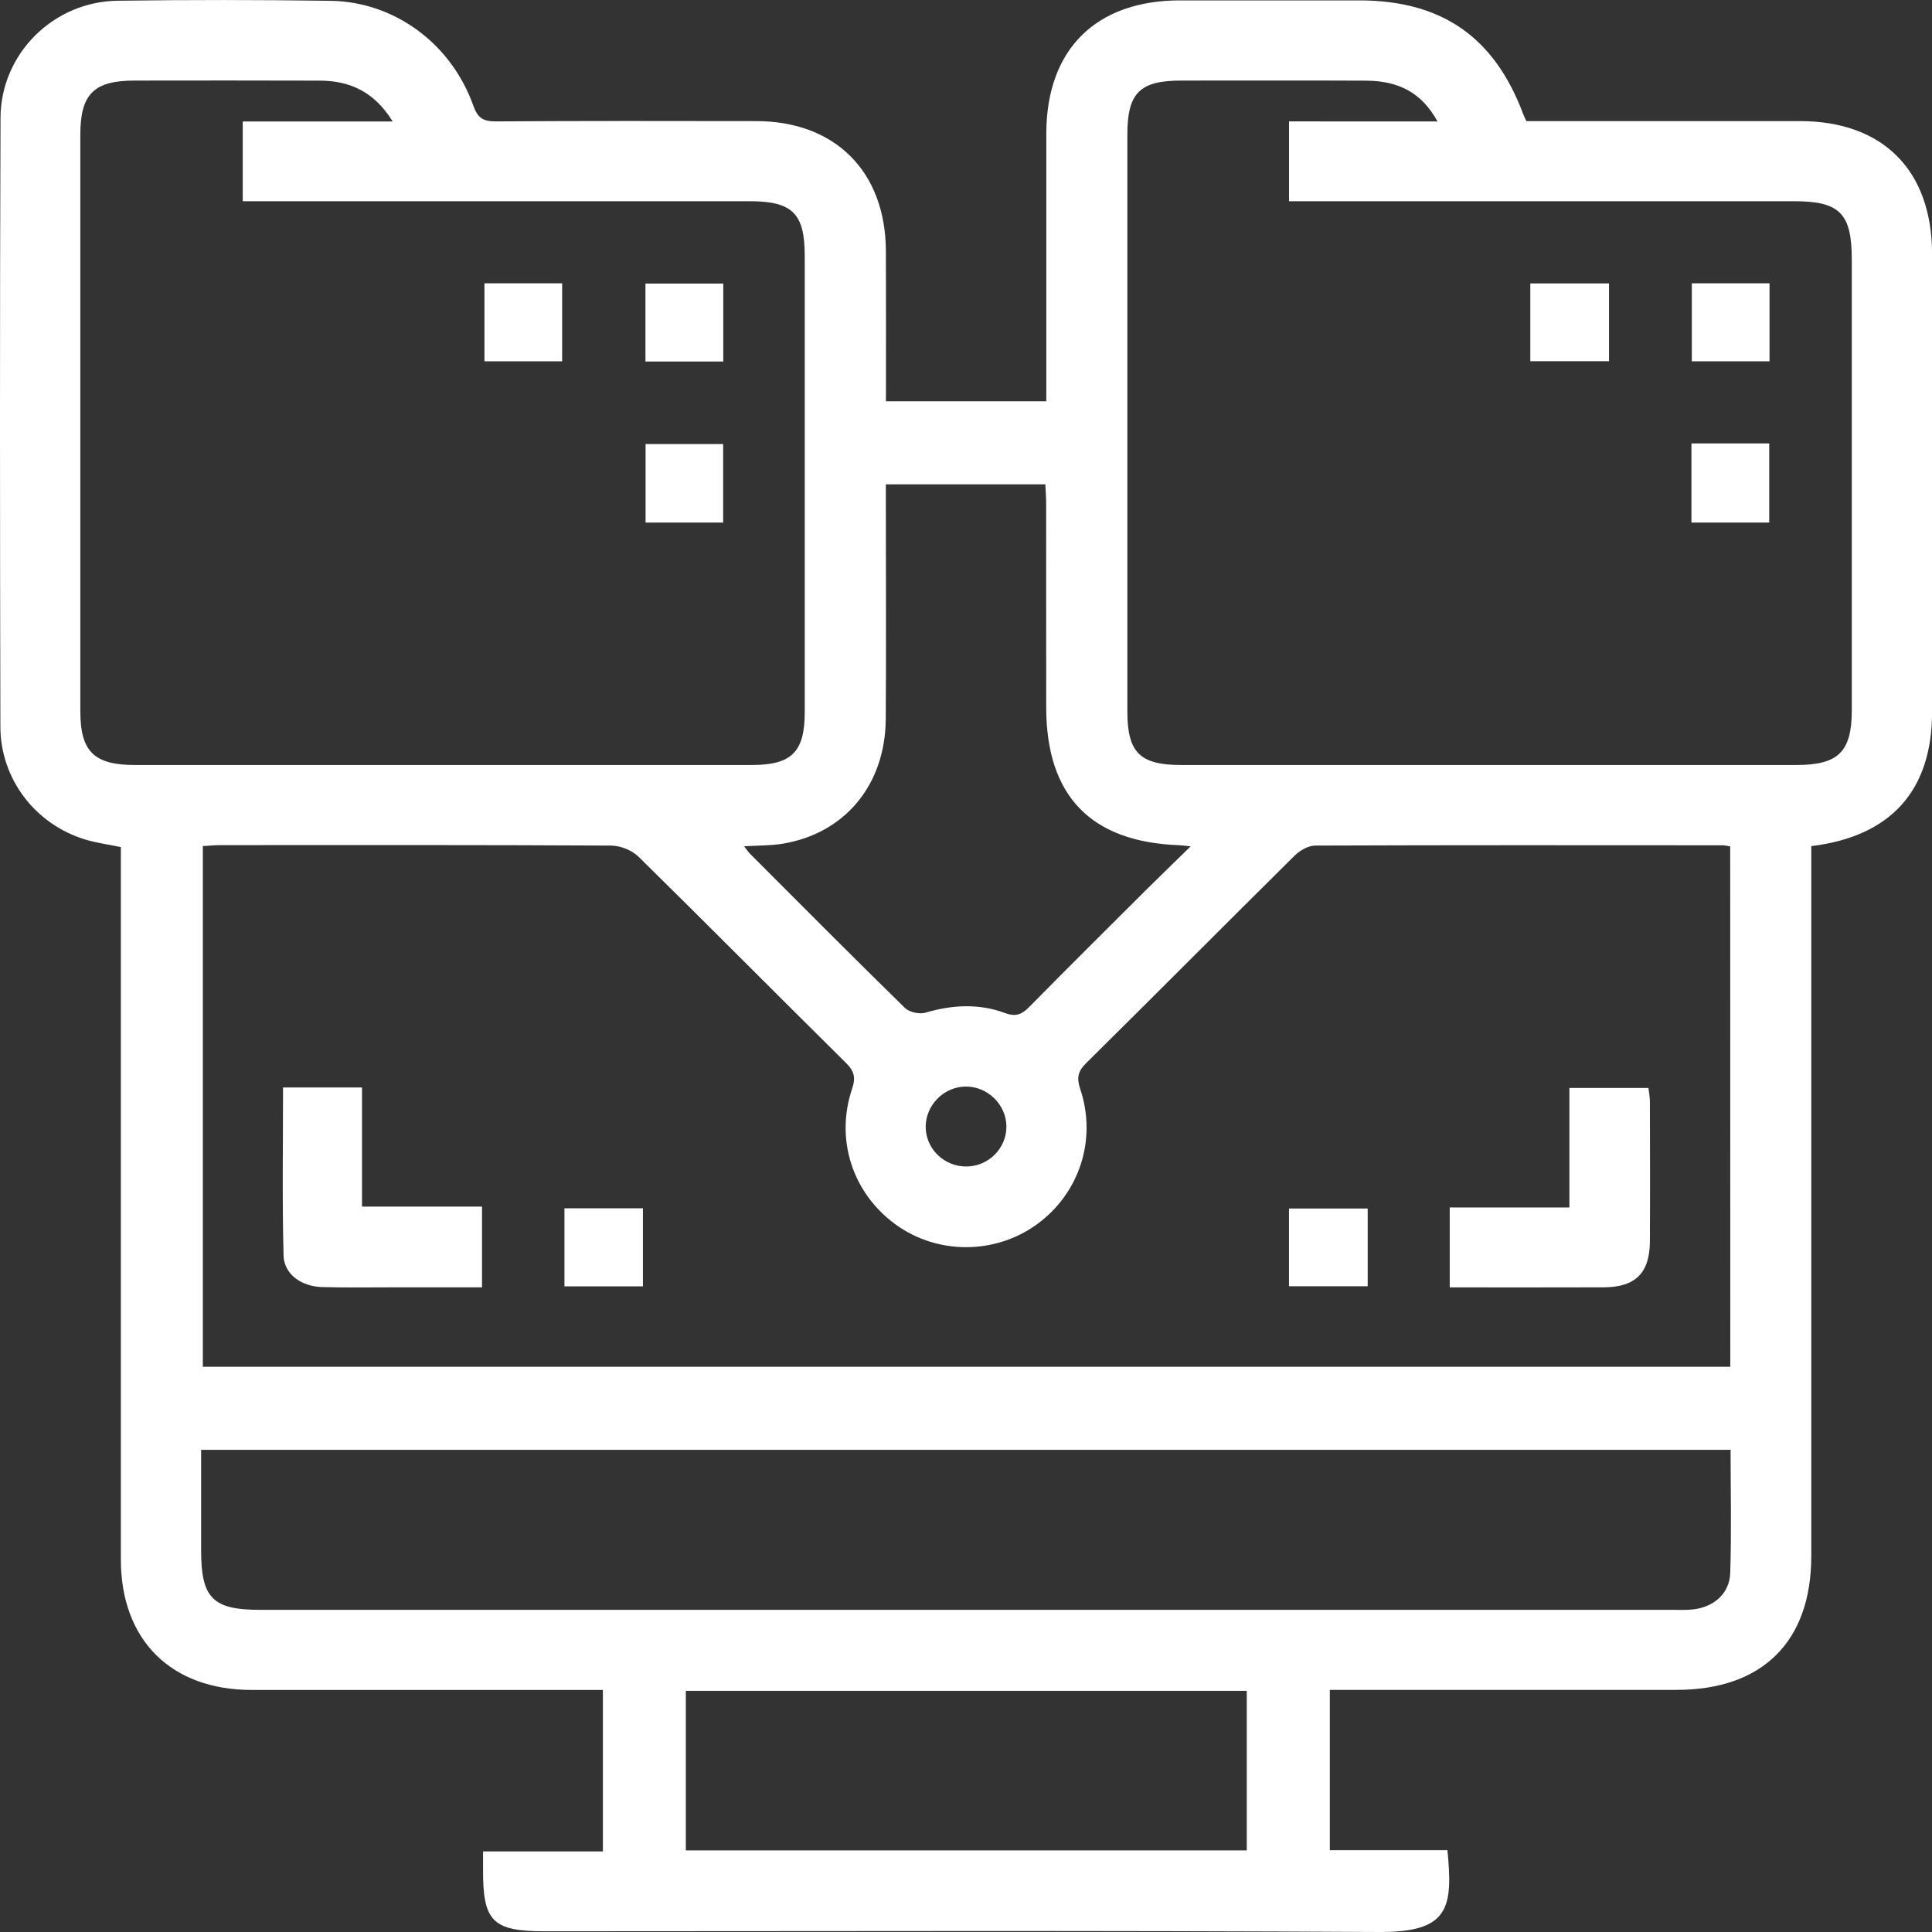 <svg xmlns="http://www.w3.org/2000/svg" xmlns:xlink="http://www.w3.org/1999/xlink" fill="none" version="1.1" width="60" height="60" viewBox="0 0 60 60"><rect x="0" y="0" width="60" height="60" fill="#333333" stroke="none"/><defs><clipPath id="master_svg0_27_04749"><rect x="0" y="0" width="60" height="60" rx="0"/></clipPath></defs><g clip-path="url(#master_svg0_27_04749)"><g><path d="M44.952,57.459C45.121,59.238,45.02,60.013,42.827,60C34.197,59.949,25.565,59.978,16.934,59.978C15.29,59.978,14.991,59.677,15.002,58.029C15.004,57.876,15.002,57.723,15.002,57.498C16.26,57.498,17.477,57.498,18.723,57.498C18.723,55.796,18.723,54.168,18.723,52.483C18.485,52.483,18.276,52.483,18.067,52.483C14.649,52.483,11.232,52.485,7.814,52.483C5.31,52.481,3.755,50.932,3.753,48.435C3.752,41.291,3.753,34.147,3.753,27.004C3.753,26.773,3.753,26.54,3.753,26.307C3.356,26.224,2.991,26.177,2.644,26.071C1.102,25.603,0.016,24.197,0.012,22.574C-0.002,16.271,-0.008,9.966,0.016,3.662C0.022,1.673,1.655,0.052,3.644,0.023C5.85,-0.008,8.057,-0.006,10.263,0.025C12.251,0.052,14.012,1.353,14.699,3.28C14.835,3.664,15.004,3.773,15.401,3.77C18.095,3.751,20.79,3.758,23.486,3.761C25.939,3.764,27.501,5.327,27.512,7.793C27.519,9.333,27.514,10.873,27.514,12.463C29.18,12.463,30.803,12.463,32.494,12.463C32.494,12.235,32.494,12.026,32.494,11.818C32.494,9.262,32.492,6.705,32.494,4.148C32.497,1.537,34.03,0.012,36.652,0.012C38.507,0.012,40.361,0.011,42.218,0.012C44.774,0.016,46.404,1.145,47.301,3.534C47.328,3.605,47.362,3.672,47.401,3.761C50.239,3.761,53.068,3.761,55.9,3.761C58.478,3.762,60,5.291,60.002,7.886C60.003,12.629,60.003,17.372,60.002,22.114C60.002,24.542,58.73,25.976,56.251,26.277C56.251,26.496,56.251,26.724,56.251,26.952C56.251,34.075,56.251,41.2,56.251,48.324C56.251,50.979,54.737,52.481,52.065,52.481C48.492,52.481,44.919,52.481,41.299,52.481C41.299,54.129,41.299,55.757,41.299,57.459C42.493,57.459,43.71,57.459,44.952,57.459ZM53.733,26.285C53.611,26.268,53.553,26.251,53.496,26.251C49.279,26.249,45.06,26.243,40.843,26.26C40.627,26.262,40.368,26.413,40.205,26.573C38.041,28.715,35.896,30.877,33.73,33.018C33.467,33.278,33.434,33.485,33.549,33.824C34.074,35.397,33.517,37.076,32.189,38.032C30.886,38.969,29.098,38.966,27.806,38.021C26.476,37.049,25.93,35.386,26.464,33.81C26.581,33.463,26.528,33.262,26.27,33.007C24.118,30.88,21.989,28.728,19.831,26.607C19.626,26.405,19.267,26.262,18.977,26.26C14.935,26.238,10.893,26.245,6.85,26.246C6.663,26.246,6.477,26.267,6.299,26.276C6.299,31.703,6.299,37.077,6.299,42.447C22.137,42.447,37.924,42.447,53.736,42.447C53.733,37.044,53.733,31.684,53.733,26.285ZM12.194,3.772C11.619,2.839,10.857,2.507,9.926,2.504C8.013,2.497,6.1,2.5,4.186,2.502C2.916,2.502,2.495,2.919,2.495,4.179C2.494,10.149,2.494,16.119,2.495,22.089C2.495,23.341,2.922,23.758,4.194,23.758C10.577,23.758,16.96,23.76,23.343,23.758C24.587,23.758,24.992,23.354,24.992,22.112C24.994,17.391,24.994,12.669,24.992,7.948C24.992,6.627,24.611,6.25,23.279,6.249C18.264,6.249,13.246,6.249,8.23,6.249C8.004,6.249,7.777,6.249,7.538,6.249C7.538,5.384,7.538,4.595,7.538,3.772C9.069,3.772,10.568,3.772,12.194,3.772ZM44.643,3.772C44.166,2.903,43.468,2.51,42.426,2.505C40.513,2.496,38.6,2.502,36.686,2.502C35.396,2.502,35.011,2.888,35.011,4.178C35.011,10.149,35.011,16.118,35.011,22.089C35.011,23.374,35.399,23.758,36.693,23.758C43.057,23.758,49.42,23.758,55.784,23.758C57.094,23.758,57.508,23.349,57.509,22.053C57.511,17.389,57.509,12.727,57.509,8.064C57.509,6.627,57.137,6.249,55.72,6.249C50.723,6.249,45.726,6.249,40.729,6.249C40.502,6.249,40.276,6.249,40.032,6.249C40.032,5.377,40.032,4.59,40.032,3.77C41.571,3.772,43.071,3.772,44.643,3.772ZM53.745,45.025C37.874,45.025,22.085,45.025,6.246,45.025C6.246,46.092,6.246,47.123,6.246,48.154C6.246,49.628,6.608,49.995,8.069,49.995C22.695,49.995,37.319,49.995,51.945,49.995C52.159,49.995,52.376,50.006,52.589,49.981C53.233,49.904,53.712,49.487,53.734,48.849C53.775,47.585,53.745,46.32,53.745,45.025ZM36.978,26.284C36.764,26.262,36.696,26.251,36.625,26.249C33.877,26.151,32.492,24.719,32.491,21.968C32.491,19.86,32.491,17.752,32.489,15.645C32.489,15.44,32.472,15.235,32.464,15.042C30.781,15.042,29.169,15.042,27.511,15.042C27.511,15.289,27.511,15.501,27.511,15.712C27.511,17.917,27.523,20.124,27.508,22.329C27.494,24.375,26.239,25.884,24.303,26.203C23.929,26.263,23.545,26.256,23.108,26.282C23.197,26.396,23.237,26.459,23.287,26.509C24.887,28.111,26.484,29.718,28.103,31.302C28.241,31.436,28.556,31.505,28.742,31.449C29.575,31.203,30.402,31.16,31.213,31.461C31.553,31.588,31.739,31.5,31.969,31.267C33.161,30.057,34.366,28.861,35.569,27.661C36.007,27.227,36.45,26.799,36.978,26.284ZM38.719,57.465C38.719,55.772,38.719,54.146,38.719,52.51C32.889,52.51,27.103,52.51,21.299,52.51C21.299,54.176,21.299,55.816,21.299,57.465C27.125,57.465,32.894,57.465,38.719,57.465ZM30.028,36.226C30.703,36.215,31.255,35.661,31.255,34.992C31.255,34.304,30.666,33.73,29.975,33.744C29.306,33.758,28.752,34.321,28.748,34.988C28.747,35.679,29.323,36.239,30.028,36.226Z" fill="#FFFFFF" fill-opacity="1" style="mix-blend-mode:passthrough"/></g><g><path d="M8.79,33.772C9.62,33.772,10.409,33.772,11.242,33.772C11.242,35.003,11.242,36.206,11.242,37.472C12.501,37.472,13.719,37.472,14.97,37.472C14.97,38.325,14.97,39.114,14.97,39.979C14.067,39.979,13.176,39.979,12.286,39.979C11.525,39.979,10.762,39.992,10.001,39.971C9.356,39.954,8.82,39.568,8.806,38.989C8.762,37.262,8.79,35.529,8.79,33.772Z" fill="#FFFFFF" fill-opacity="1" style="mix-blend-mode:passthrough"/></g><g><path d="M45.023,39.981C45.023,39.112,45.023,38.338,45.023,37.499C46.261,37.499,47.478,37.499,48.739,37.499C48.739,36.232,48.739,35.03,48.739,33.787C49.571,33.787,50.36,33.787,51.194,33.787C51.21,33.922,51.239,34.069,51.239,34.216C51.243,35.661,51.247,37.105,51.239,38.549C51.233,39.536,50.792,39.975,49.805,39.979C48.228,39.985,46.65,39.981,45.023,39.981Z" fill="#FFFFFF" fill-opacity="1" style="mix-blend-mode:passthrough"/></g><g><path d="M19.967,39.948C19.143,39.948,18.354,39.948,17.529,39.948C17.529,39.129,17.529,38.344,17.529,37.524C18.343,37.524,19.133,37.524,19.967,37.524C19.967,38.308,19.967,39.092,19.967,39.948Z" fill="#FFFFFF" fill-opacity="1" style="mix-blend-mode:passthrough"/></g><g><path d="M42.475,37.532C42.475,38.341,42.475,39.128,42.475,39.946C41.652,39.946,40.863,39.946,40.031,39.946C40.031,39.145,40.031,38.358,40.031,37.532C40.842,37.532,41.645,37.532,42.475,37.532Z" fill="#FFFFFF" fill-opacity="1" style="mix-blend-mode:passthrough"/></g><g><path d="M22.458,16.229C21.658,16.229,20.872,16.229,20.049,16.229C20.049,15.412,20.049,14.623,20.049,13.791C20.843,13.791,21.629,13.791,22.458,13.791C22.458,14.59,22.458,15.392,22.458,16.229Z" fill="#FFFFFF" fill-opacity="1" style="mix-blend-mode:passthrough"/></g><g><path d="M15.045,8.798C15.851,8.798,16.637,8.798,17.458,8.798C17.458,9.613,17.458,10.398,17.458,11.22C16.661,11.22,15.873,11.22,15.045,11.22C15.045,10.425,15.045,9.625,15.045,8.798Z" fill="#FFFFFF" fill-opacity="1" style="mix-blend-mode:passthrough"/></g><g><path d="M22.462,11.228C21.651,11.228,20.865,11.228,20.045,11.228C20.045,10.416,20.045,9.632,20.045,8.807C20.85,8.807,21.636,8.807,22.462,8.807C22.462,9.591,22.462,10.377,22.462,11.228Z" fill="#FFFFFF" fill-opacity="1" style="mix-blend-mode:passthrough"/></g><g><path d="M47.525,11.217C47.525,10.408,47.525,9.621,47.525,8.802C48.349,8.802,49.138,8.802,49.969,8.802C49.969,9.603,49.969,10.391,49.969,11.217C49.158,11.217,48.357,11.217,47.525,11.217Z" fill="#FFFFFF" fill-opacity="1" style="mix-blend-mode:passthrough"/></g><g><path d="M52.529,13.772C53.359,13.772,54.129,13.772,54.945,13.772C54.945,14.598,54.945,15.398,54.945,16.229C54.129,16.229,53.343,16.229,52.529,16.229C52.529,15.406,52.529,14.615,52.529,13.772Z" fill="#FFFFFF" fill-opacity="1" style="mix-blend-mode:passthrough"/></g><g><path d="M52.541,8.798C53.347,8.798,54.133,8.798,54.954,8.798C54.954,9.613,54.954,10.398,54.954,11.22C54.157,11.22,53.369,11.22,52.541,11.22C52.541,10.425,52.541,9.625,52.541,8.798Z" fill="#FFFFFF" fill-opacity="1" style="mix-blend-mode:passthrough"/></g></g></svg>